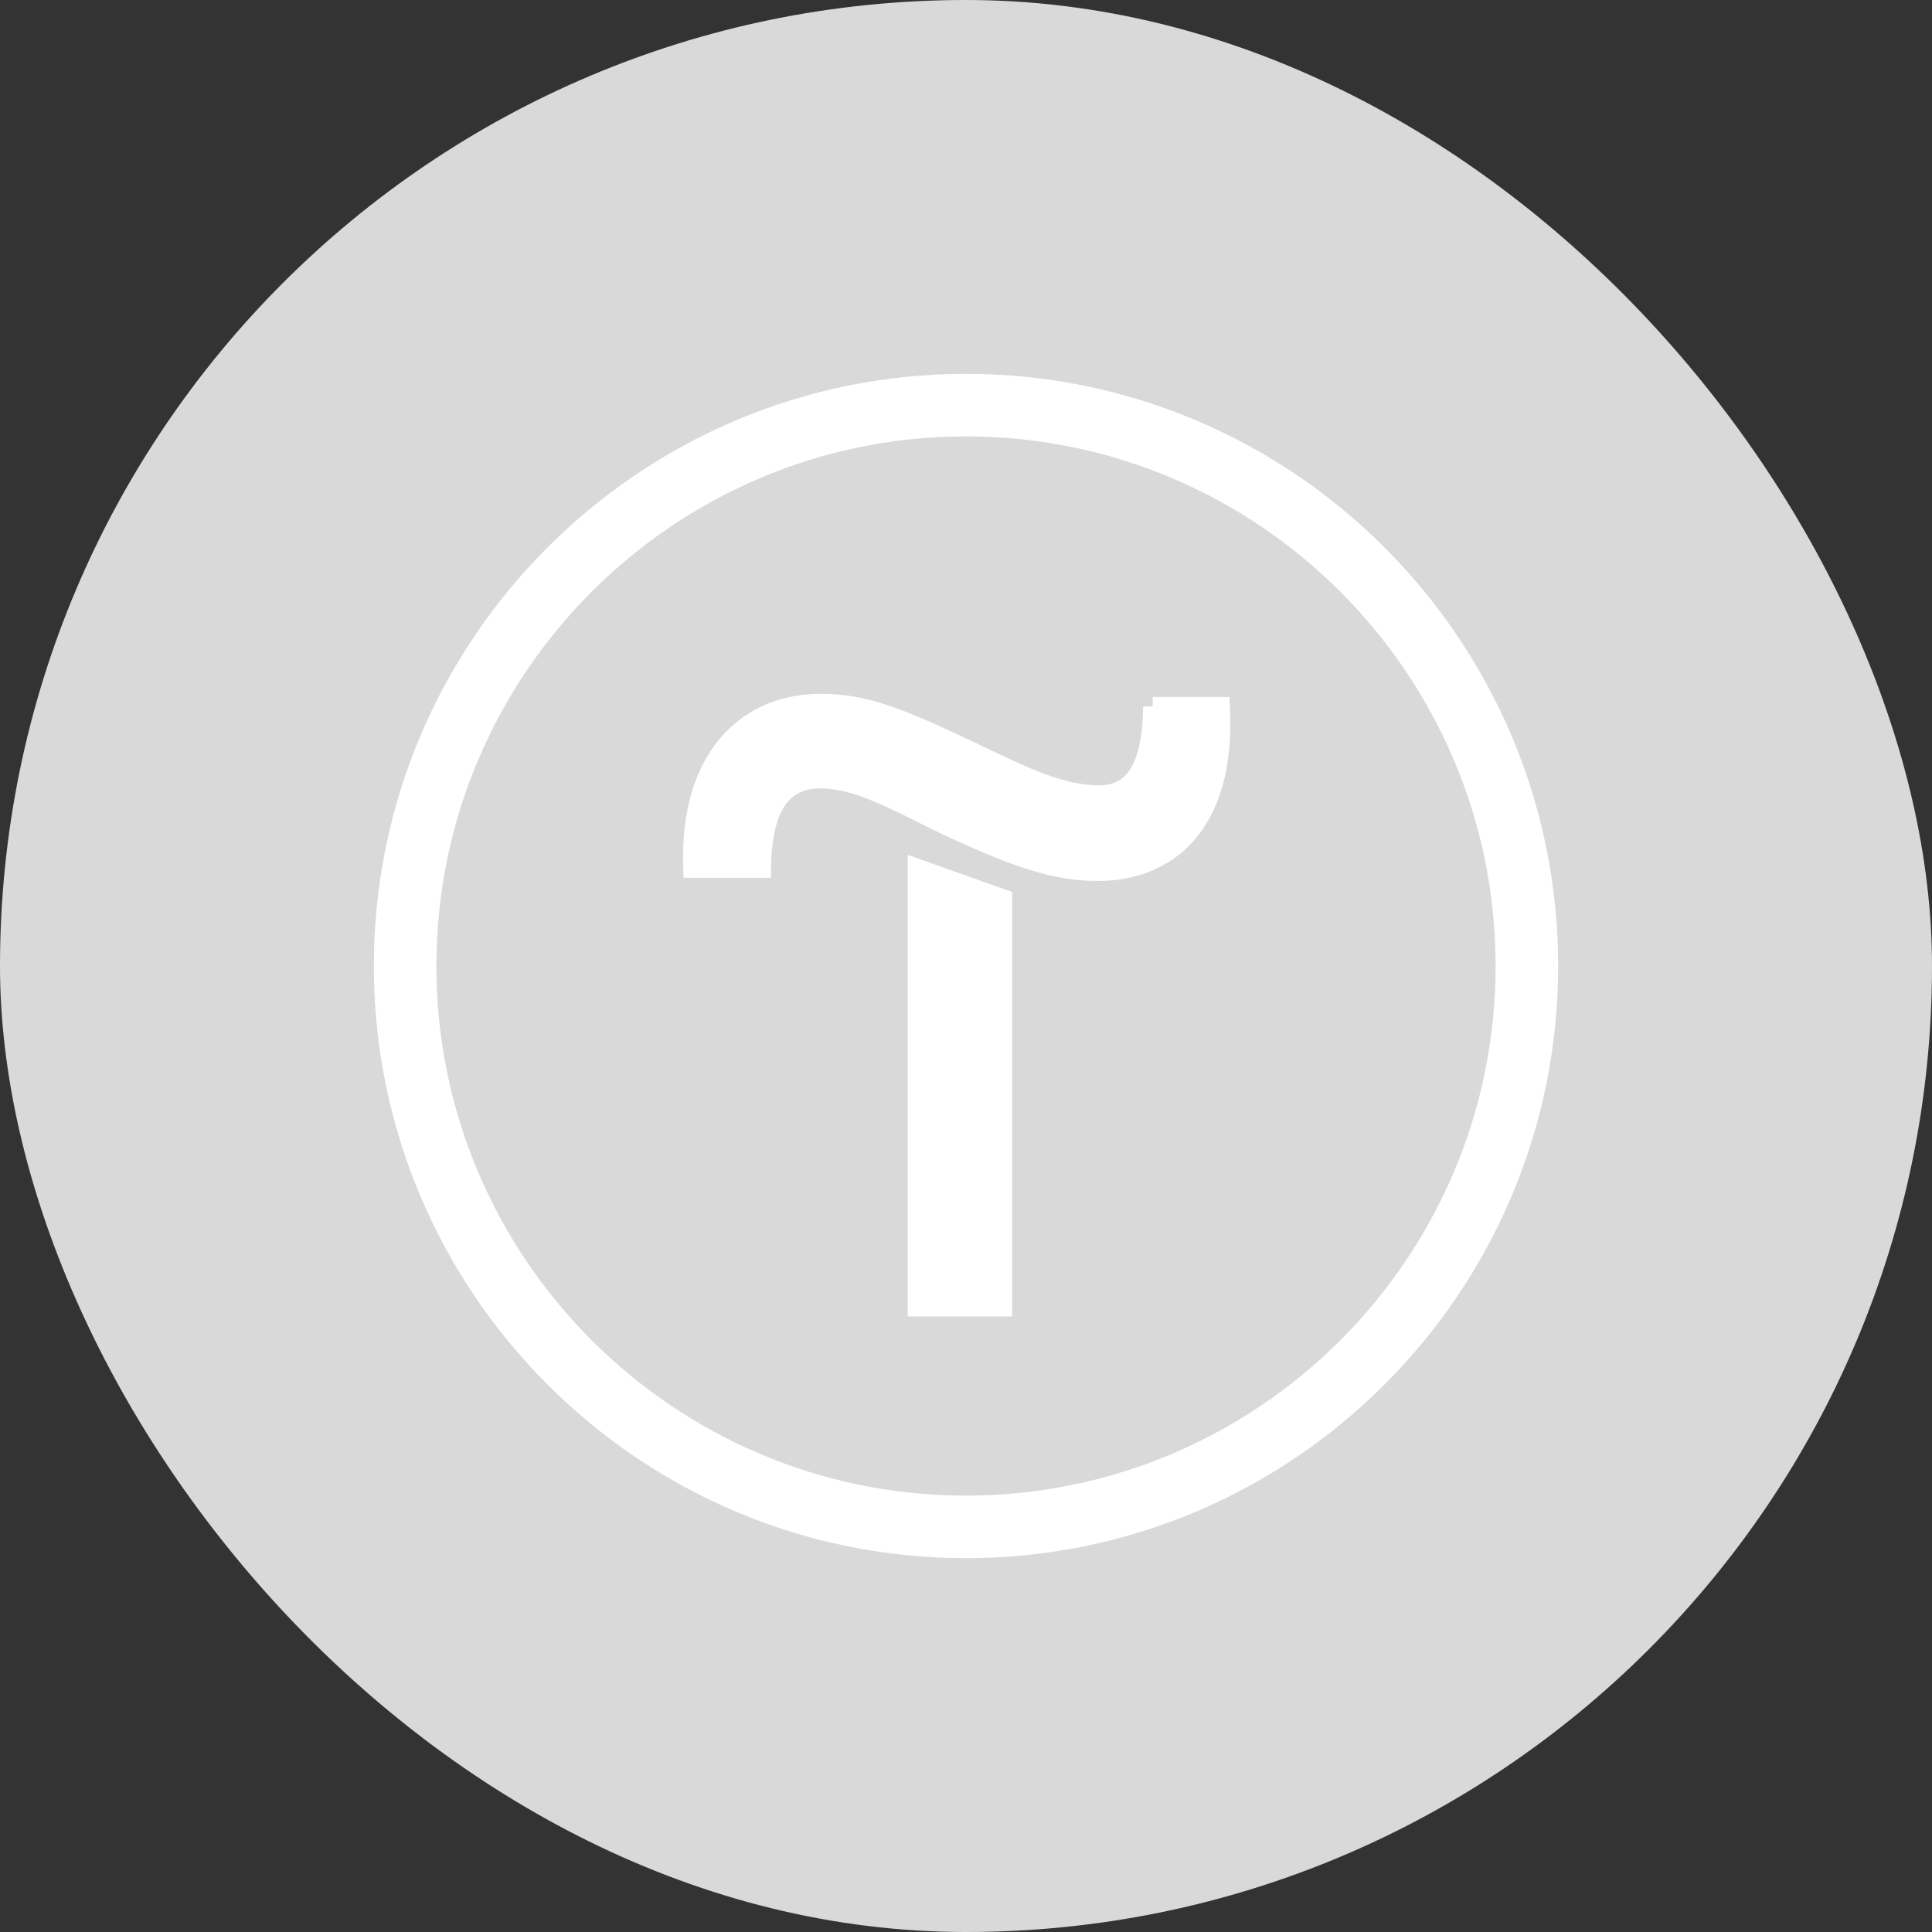 <?xml version="1.0" encoding="UTF-8"?> <svg xmlns="http://www.w3.org/2000/svg" width="100" height="100" viewBox="0 0 100 100" fill="none"><rect x="0" y="0" width="100" height="100" fill="#333333" stroke="none"/><rect width="100" height="100" rx="50" fill="#D9D9D9"></rect><path fill-rule="evenodd" clip-rule="evenodd" d="M50 19.5C33.182 19.5 19.5 33.182 19.5 50C19.5 66.818 33.182 80.5 50 80.5C66.818 80.5 80.5 66.818 80.5 50C80.5 33.182 66.818 19.5 50 19.5ZM22.438 50C22.438 34.803 34.803 22.438 50 22.438C65.197 22.438 77.562 34.803 77.562 50C77.562 65.197 65.197 77.562 50 77.562C34.803 77.562 22.438 65.197 22.438 50ZM42.463 36.061C40.463 36.061 38.663 36.808 37.391 38.307C36.125 39.801 35.427 41.989 35.511 44.8L35.525 45.285H39.755L39.764 44.793C39.79 43.205 40.094 42.169 40.555 41.541C40.994 40.942 41.618 40.656 42.463 40.656C43.343 40.656 44.262 40.914 45.301 41.346C46.08 41.67 46.897 42.078 47.797 42.528L47.838 42.549L47.839 42.549C48.133 42.696 48.436 42.847 48.749 43.002L48.759 43.006C52.505 44.751 54.544 45.449 56.832 45.449C58.62 45.449 60.383 44.867 61.658 43.437C62.931 42.009 63.653 39.809 63.514 36.703L63.492 36.226H59.814V36.721L59.314 36.716C59.288 38.18 59.048 39.215 58.638 39.87C58.253 40.486 57.699 40.799 56.886 40.799C55.021 40.799 53.133 39.889 50.389 38.566L50.38 38.562L50.376 38.56C46.7 36.822 44.868 36.061 42.463 36.061ZM52.236 46.271L47.137 44.464V67.993H52.236V46.271Z" fill="white"></path><path fill-rule="evenodd" clip-rule="evenodd" d="M50 19.65C33.265 19.65 19.65 33.265 19.65 50C19.65 66.735 33.265 80.35 50 80.35C66.735 80.35 80.35 66.735 80.35 50C80.35 33.265 66.735 19.65 50 19.65ZM19.35 50C19.35 33.099 33.099 19.35 50 19.35C66.901 19.35 80.65 33.099 80.65 50C80.65 66.901 66.901 80.65 50 80.65C33.099 80.65 19.35 66.901 19.35 50ZM22.288 50C22.288 34.72 34.72 22.288 50 22.288C65.28 22.288 77.712 34.72 77.712 50C77.712 65.28 65.28 77.712 50 77.712C34.72 77.712 22.288 65.28 22.288 50ZM50 22.588C34.886 22.588 22.588 34.886 22.588 50C22.588 65.114 34.886 77.412 50 77.412C65.114 77.412 77.412 65.114 77.412 50C77.412 34.886 65.114 22.588 50 22.588ZM42.463 36.211C40.502 36.211 38.745 36.942 37.506 38.404C36.27 39.862 35.578 42.011 35.661 44.795L35.671 45.135H39.608L39.614 44.791C39.64 43.189 39.947 42.117 40.434 41.453C40.906 40.809 41.578 40.506 42.463 40.506C43.372 40.506 44.312 40.773 45.359 41.208C46.143 41.534 46.963 41.944 47.861 42.393L47.905 42.415L47.906 42.415C47.907 42.415 47.906 42.415 47.906 42.415M37.277 38.21C38.58 36.673 40.424 35.911 42.463 35.911C44.907 35.911 46.767 36.688 50.44 38.425L50.445 38.427L50.454 38.431C53.21 39.76 55.063 40.649 56.886 40.649C57.273 40.649 57.589 40.575 57.852 40.434C58.113 40.292 58.33 40.08 58.511 39.791C58.9 39.17 59.138 38.167 59.164 36.713L59.167 36.565L59.664 36.569V36.076H63.636L63.663 36.697C63.803 39.827 63.077 42.071 61.77 43.537C60.46 45.007 58.652 45.599 56.832 45.599C54.508 45.599 52.443 44.888 48.695 43.142L48.686 43.138L48.683 43.136C48.369 42.982 48.066 42.83 47.773 42.684L47.771 42.683L47.73 42.663C46.828 42.212 46.017 41.806 45.243 41.485C44.212 41.056 43.315 40.806 42.463 40.806C41.657 40.806 41.082 41.076 40.676 41.63C40.242 42.222 39.94 43.221 39.914 44.796L39.903 45.435H35.38L35.361 44.804C35.276 41.968 35.98 39.74 37.277 38.21ZM42.463 36.211C44.83 36.211 46.633 36.956 50.312 38.696L42.463 36.211ZM50.312 38.696L50.315 38.697L50.316 38.697L50.323 38.701L50.356 38.717C53.071 40.026 54.987 40.949 56.886 40.949C57.312 40.949 57.68 40.867 57.994 40.698C58.309 40.528 58.561 40.276 58.765 39.95C59.182 39.284 59.421 38.265 59.461 36.867L59.964 36.872V36.376H63.349L63.364 36.71C63.502 39.791 62.785 41.948 61.546 43.337C60.306 44.729 58.588 45.299 56.832 45.299C54.58 45.299 52.566 44.615 48.822 42.87L48.814 42.866M46.987 44.251L52.386 46.165V68.142H46.987V44.251ZM47.287 44.676V67.843H52.086V46.377L47.287 44.676Z" fill="white"></path></svg> 